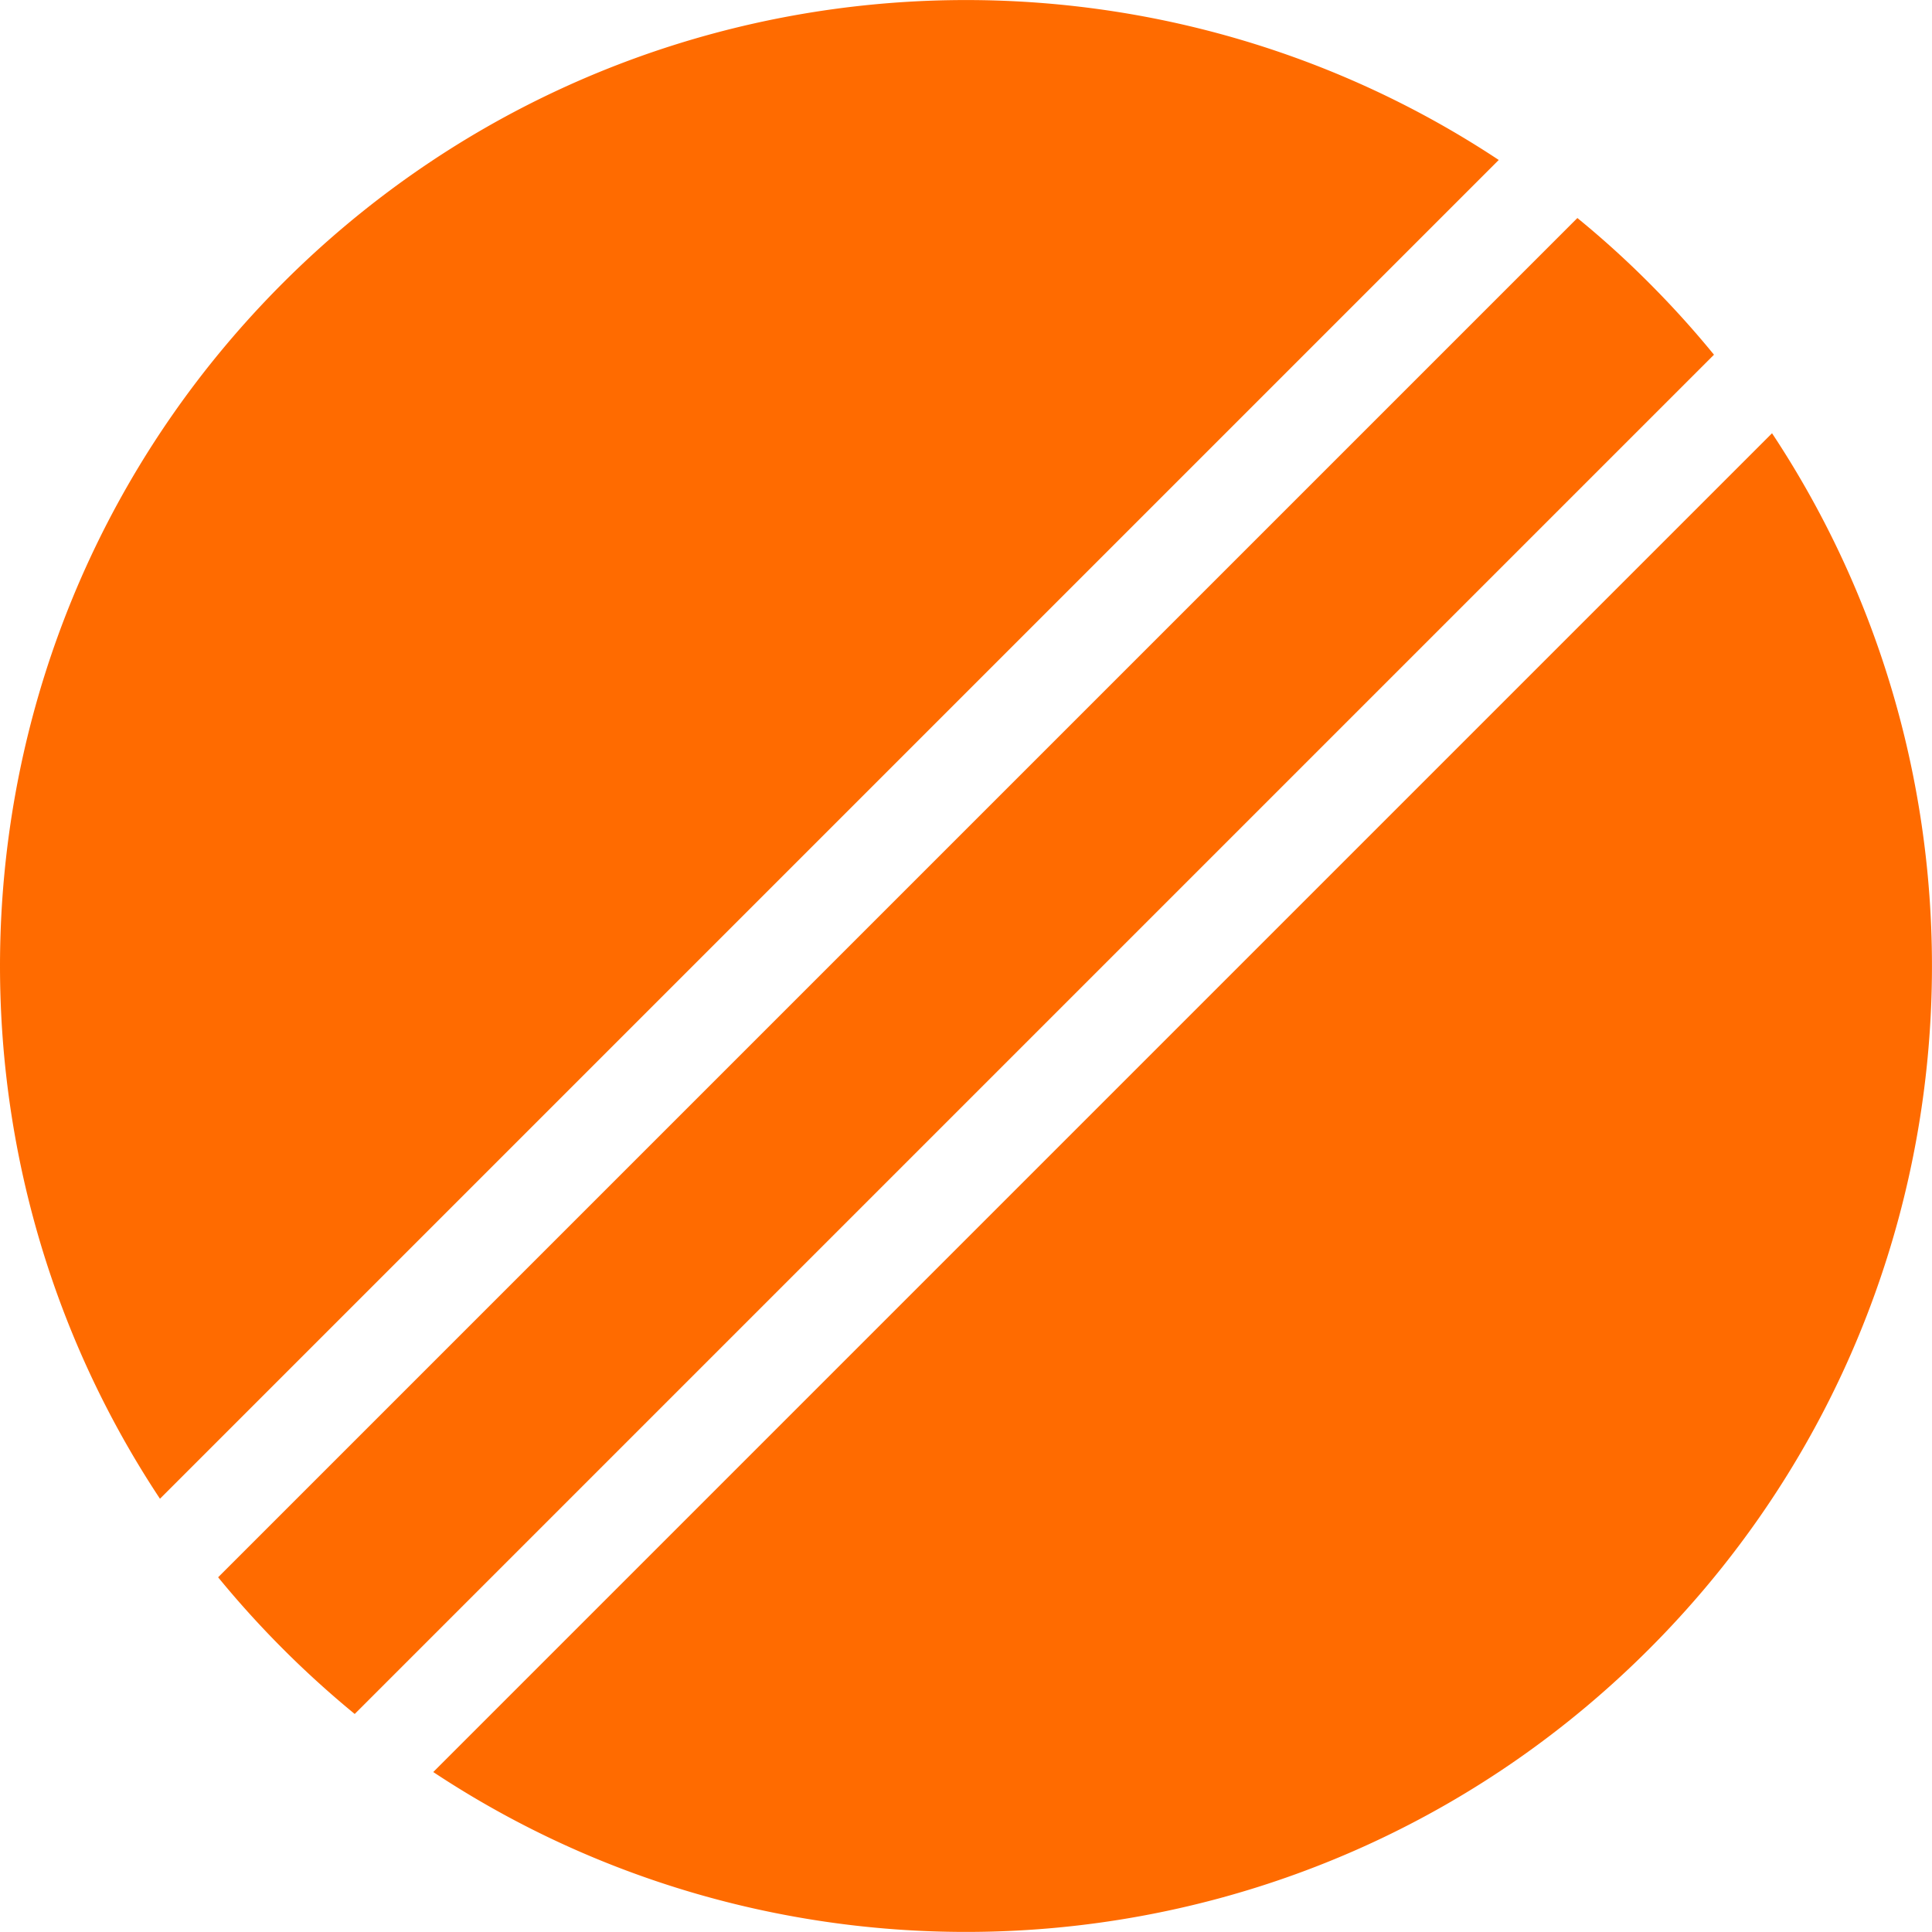 <svg xmlns="http://www.w3.org/2000/svg" fill="#ff6b00" viewBox="0 0 20 20"><path d="M17.071 2.929c.239.239.463.487.672.743L3.672 17.743a10.17 10.17 0 0 1-1.414-1.415L16.329 2.257c.256.209.504.433.742.672zm-1.556-1.273L1.656 15.515C-.916 11.633-.492 6.35 2.929 2.929s8.704-3.844 12.586-1.273zm2.829 2.829c2.572 3.883 2.147 9.166-1.273 12.586s-8.704 3.844-12.586 1.273z"/></svg>